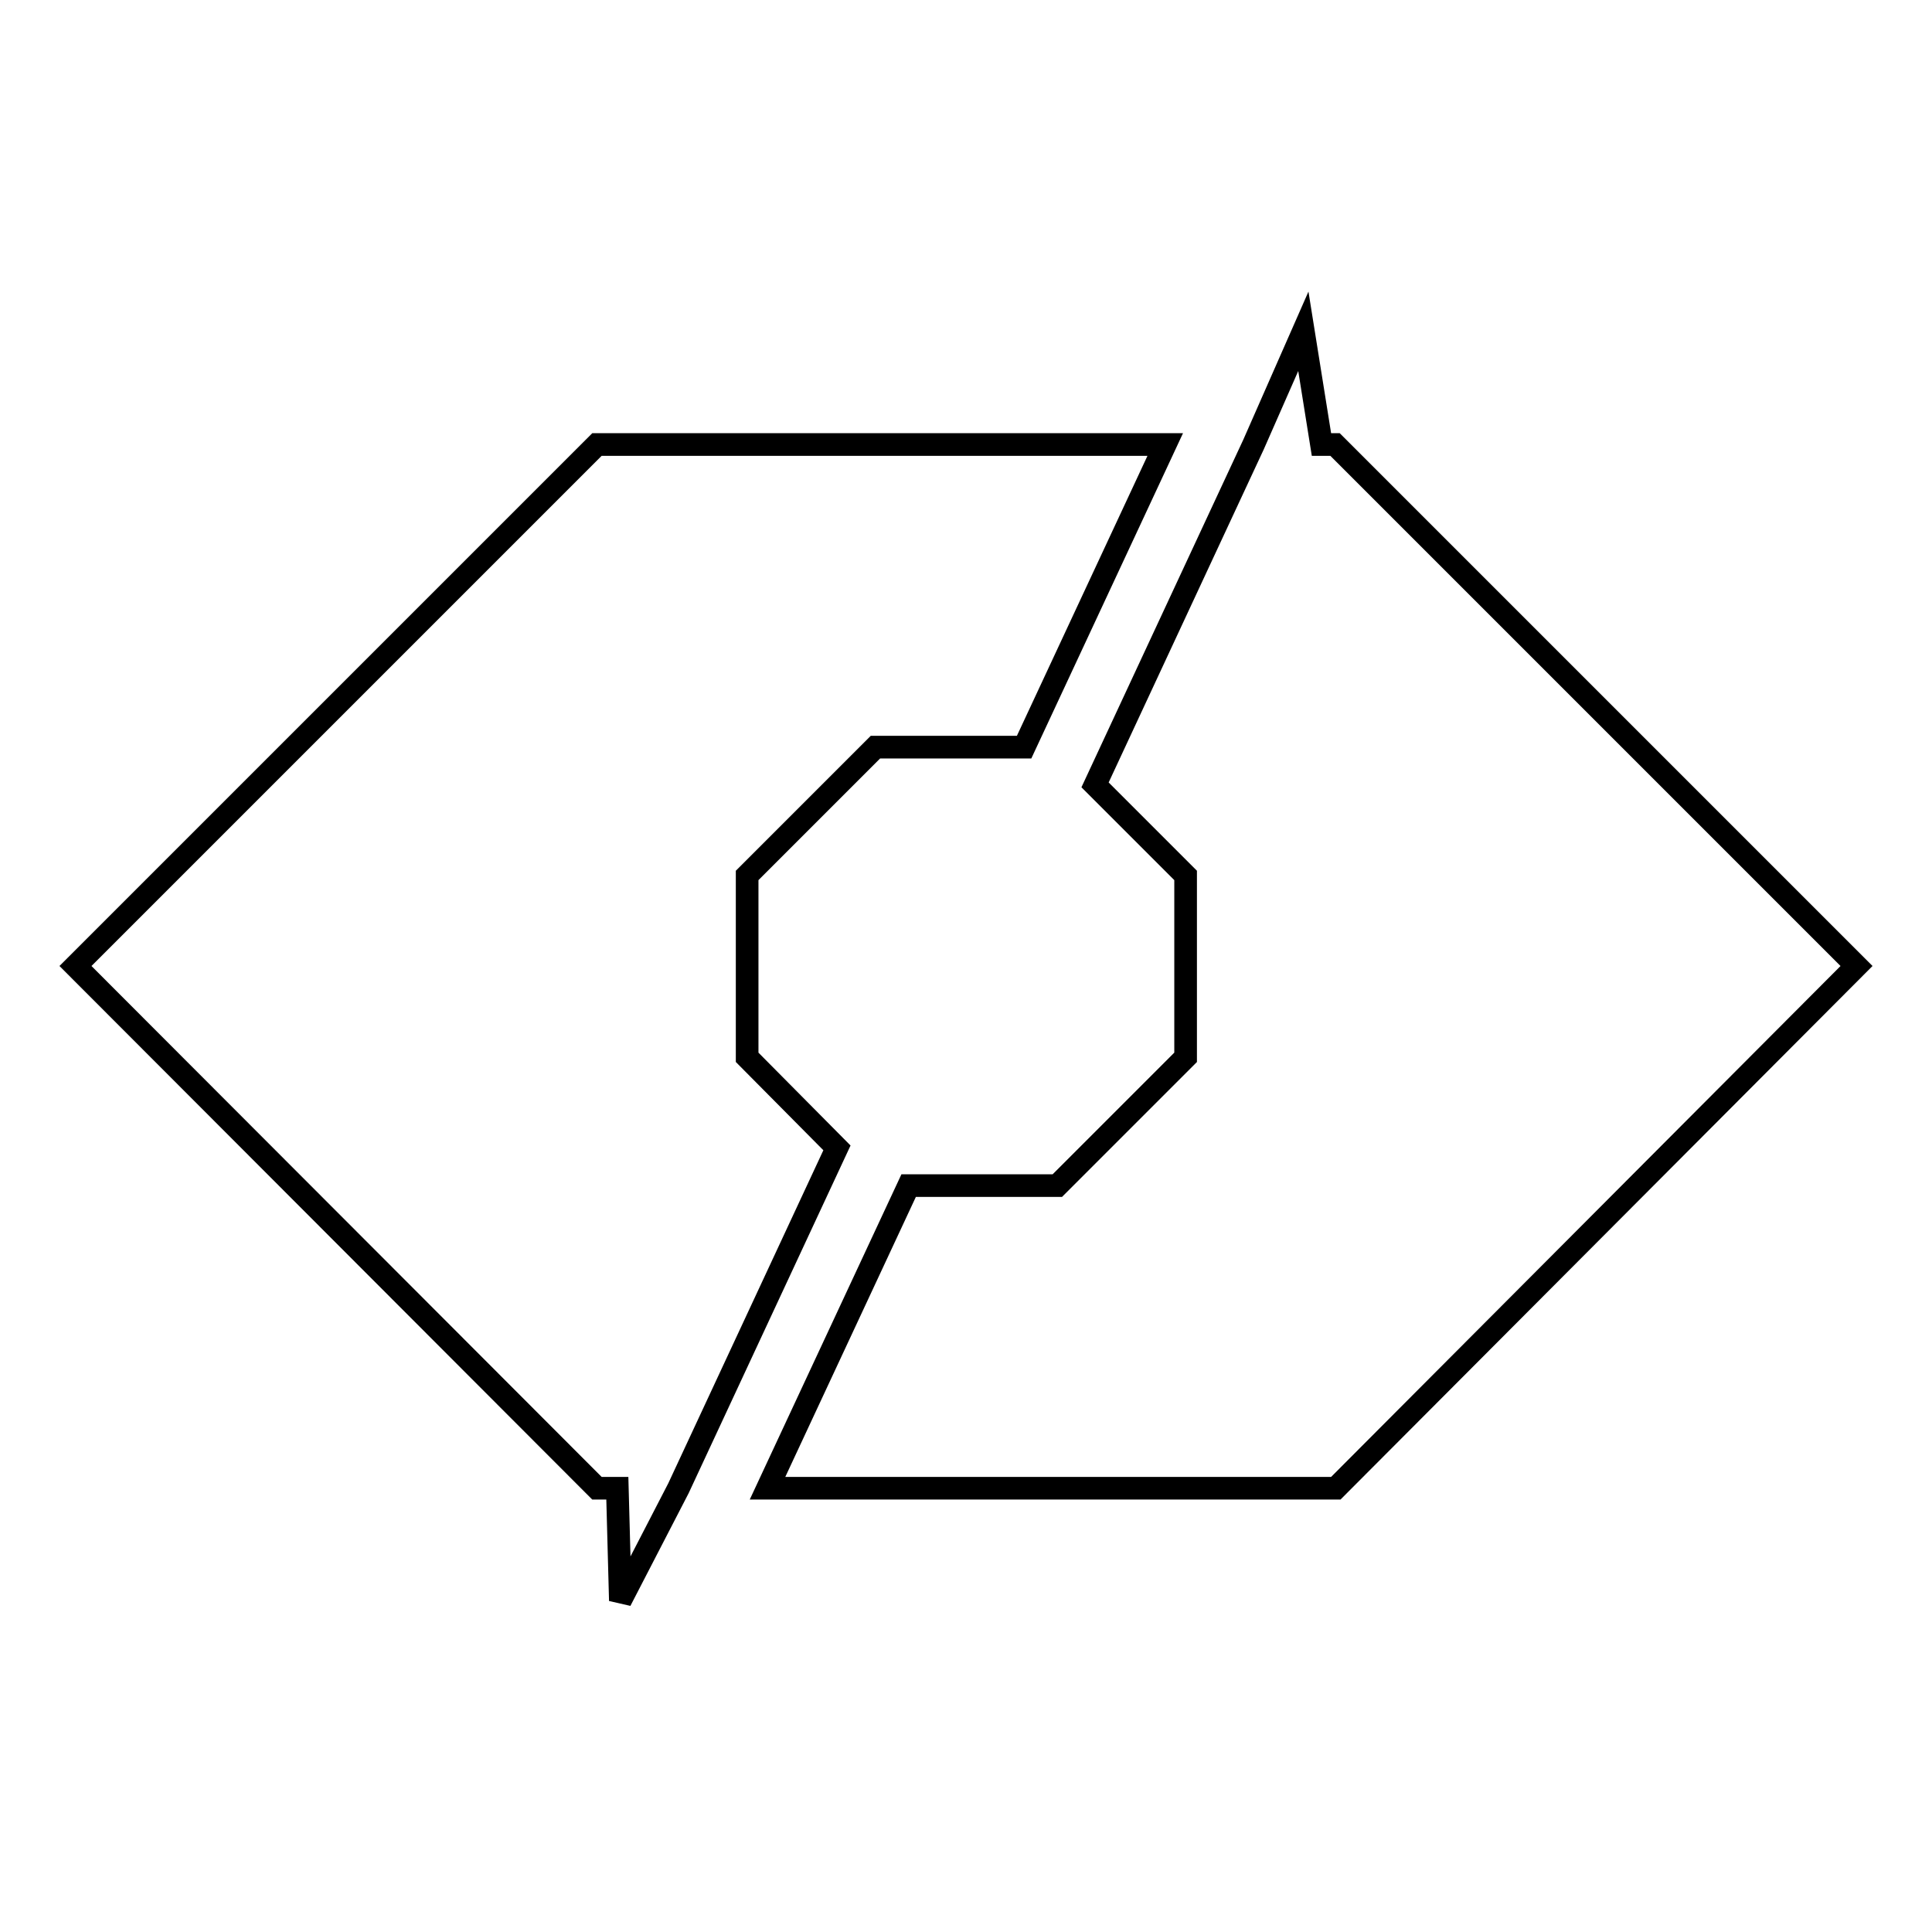 <?xml version="1.0" encoding="utf-8"?>
<!-- Svg Vector Icons : http://www.onlinewebfonts.com/icon -->
<!DOCTYPE svg PUBLIC "-//W3C//DTD SVG 1.1//EN" "http://www.w3.org/Graphics/SVG/1.1/DTD/svg11.dtd">
<svg version="1.1" xmlns="http://www.w3.org/2000/svg" xmlns:xlink="http://www.w3.org/1999/xlink" x="0px" y="0px" viewBox="0 0 256 256" enable-background="new 0 0 256 256" xml:space="preserve">
<g> <path stroke-width="3" fill-opacity="0" stroke="#000000"  d="M99,140.1v-24.1l17-17h19.7l18.7-40.1H79.1L10,128l69.1,69.2h2.7l0.4,14.9l7.7-14.9l21-45.1L99,140.1z  M246,128l-69.1-69.1h-1.8l-2.4-15l-6.6,15l-21,45.1l12,12v24.1l-17,17h-19.7l-18.7,40.1h75.3L246,128z"/></g>
</svg>